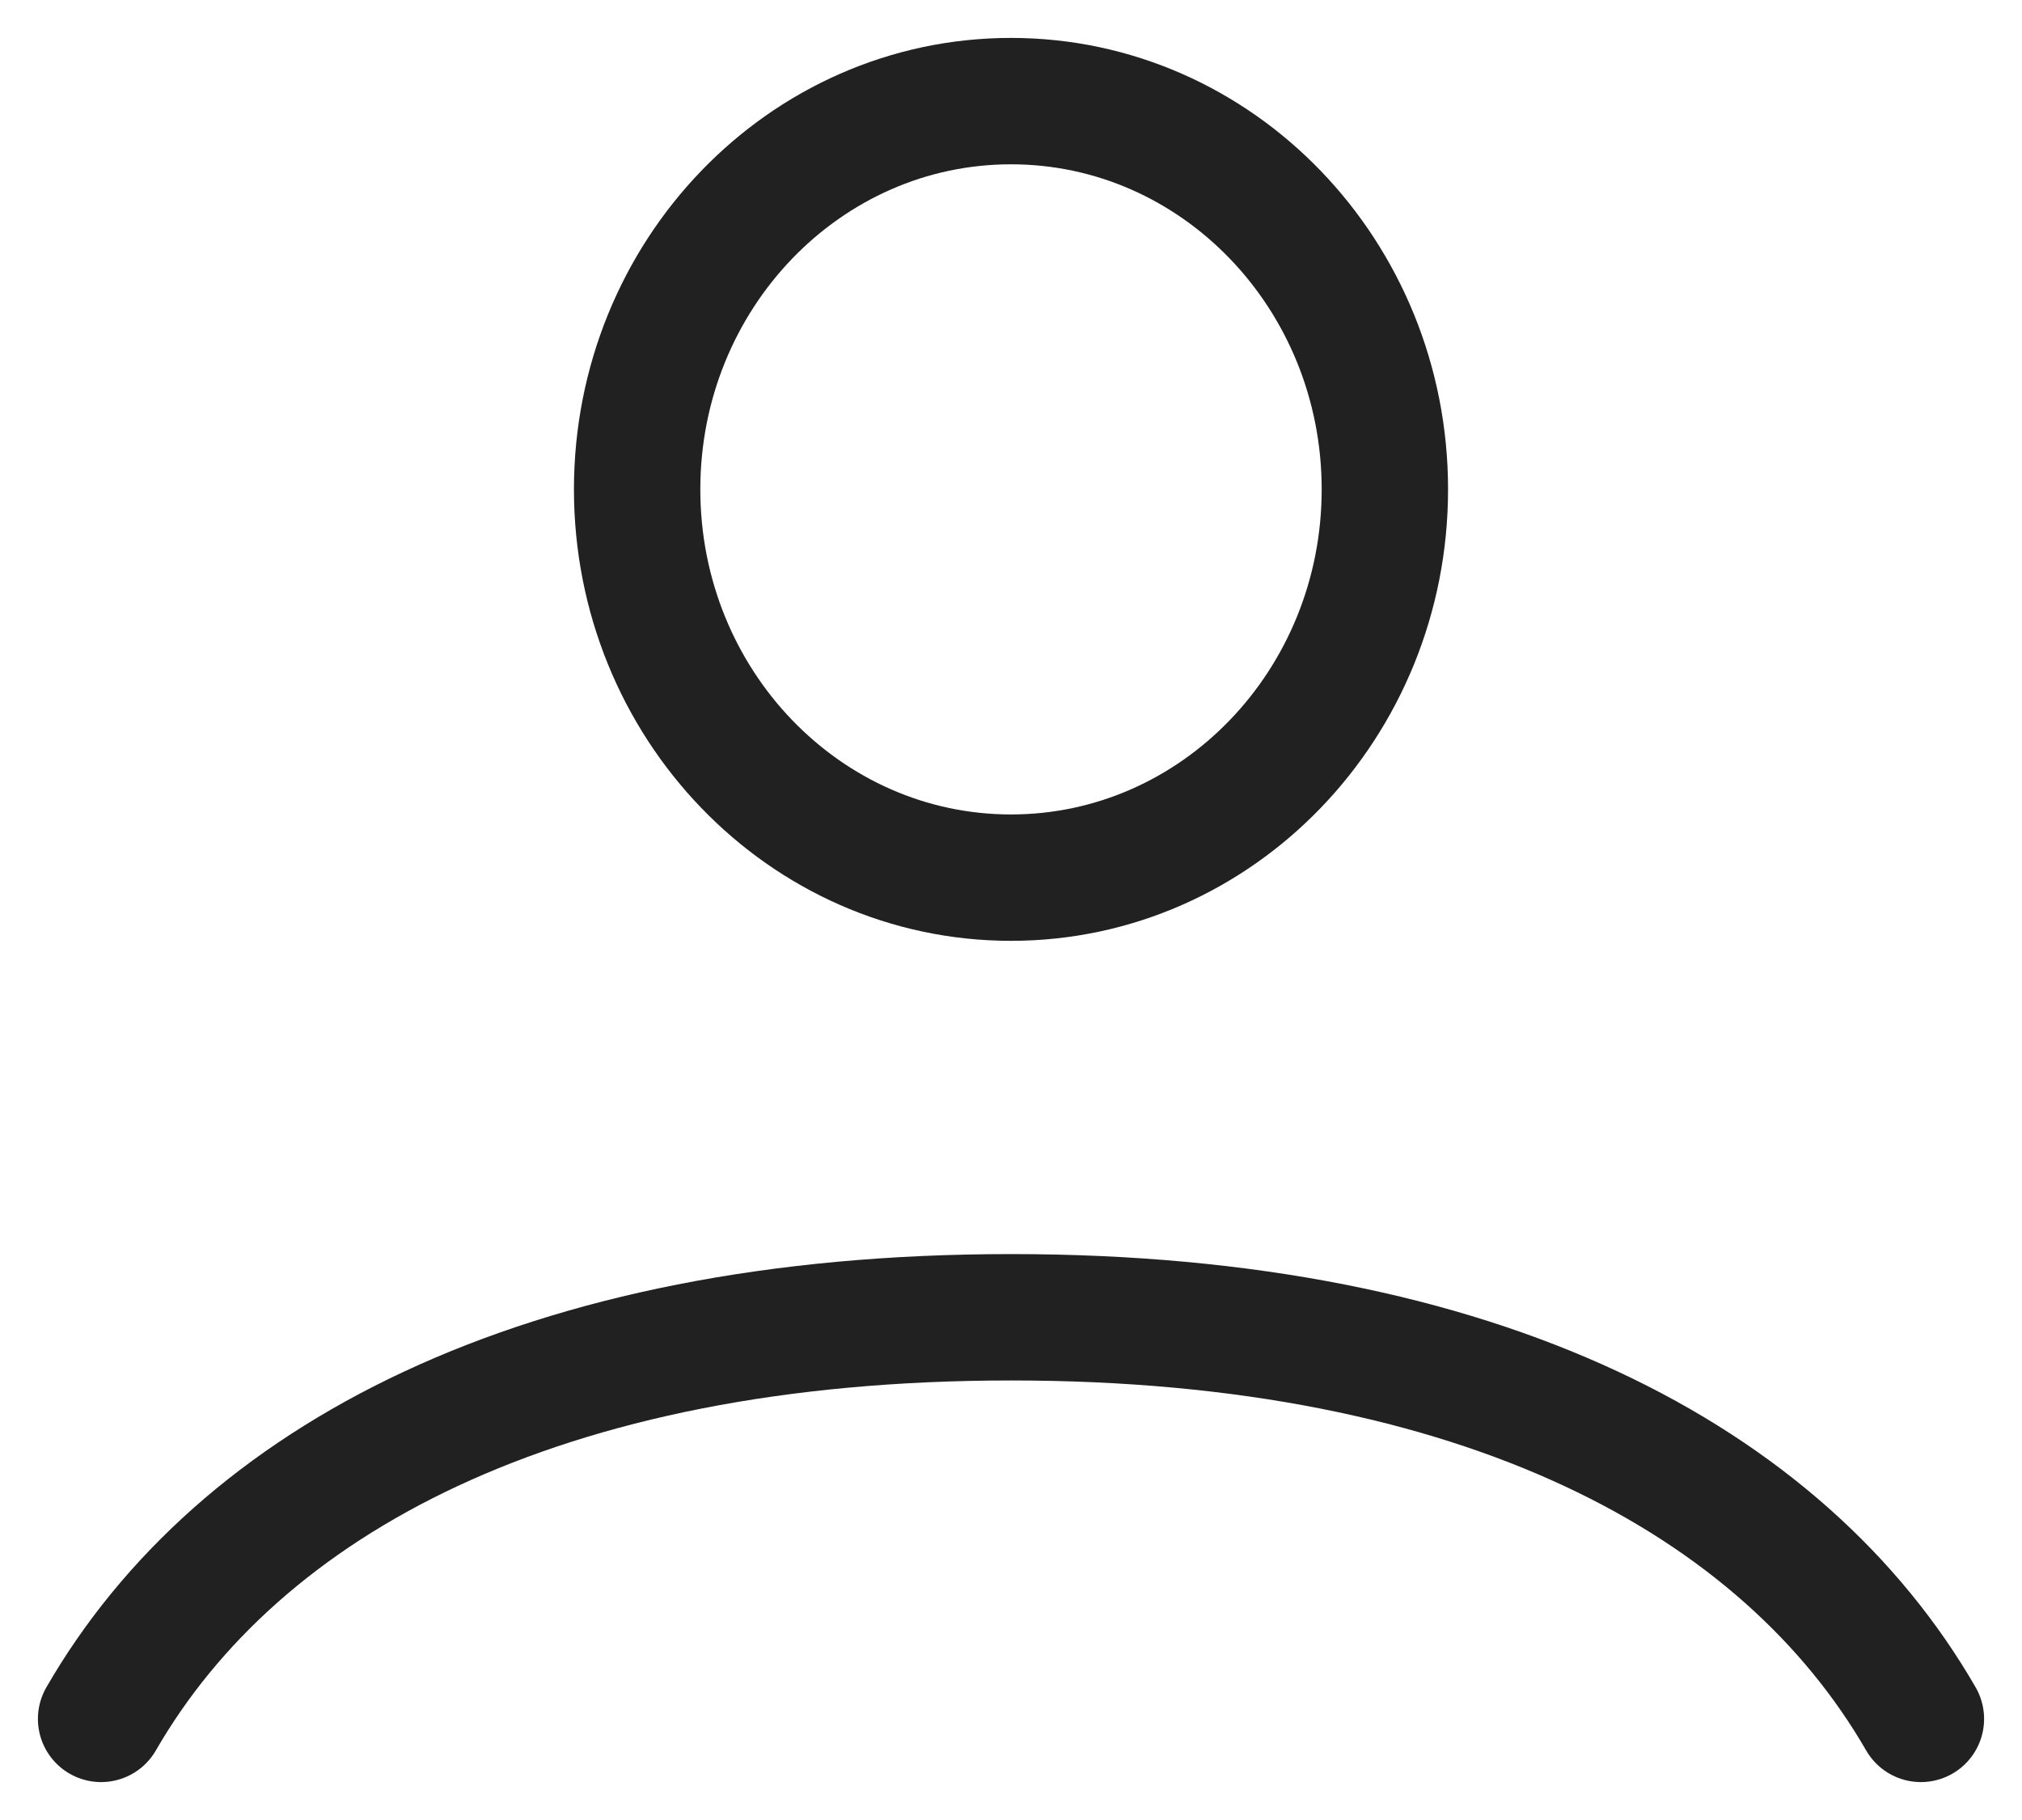 <svg width="20" height="18" viewBox="0 0 20 18" fill="none" xmlns="http://www.w3.org/2000/svg">
<path d="M1 17C2.361 14.642 5.345 13.028 10 13.028C14.655 13.028 17.639 14.642 19 17M13.698 4.84C13.698 6.961 12.042 8.68 10 8.68C7.958 8.68 6.302 6.961 6.302 4.84C6.302 2.719 7.958 1 10 1C12.042 1 13.698 2.719 13.698 4.84Z" stroke="black" stroke-opacity="0.87" stroke-width="1.25" stroke-linecap="round"/>
</svg>
